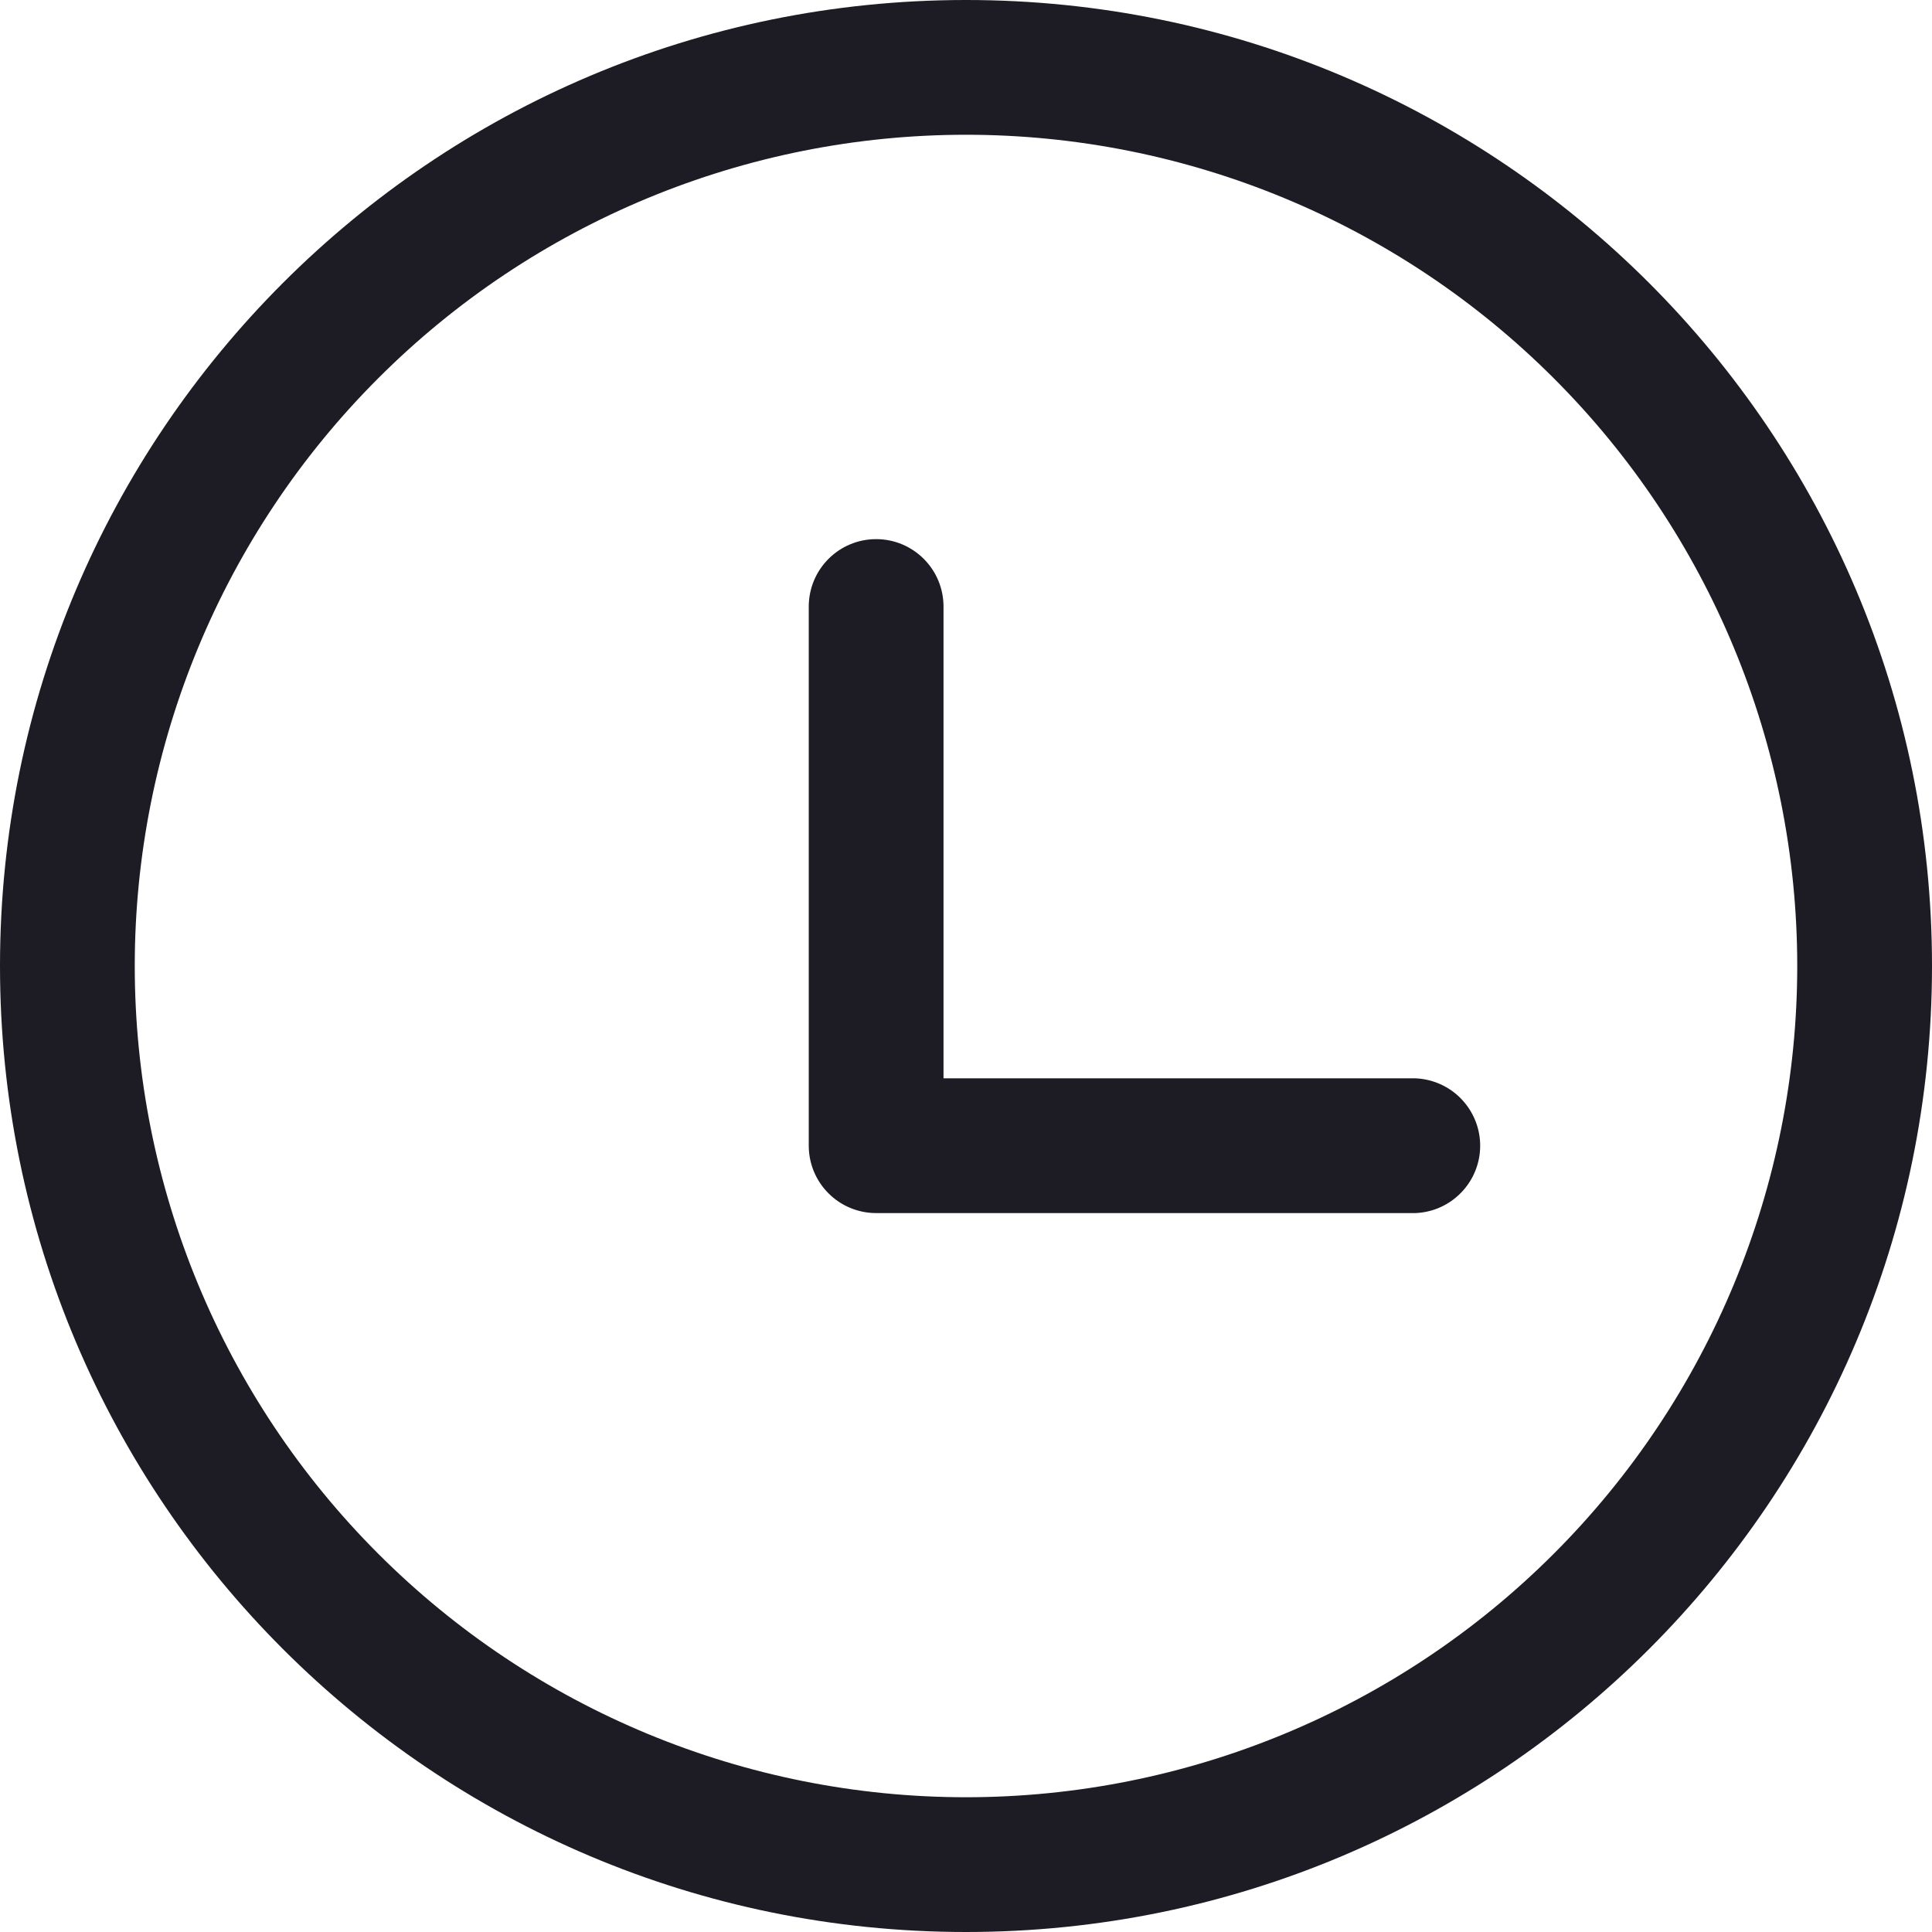 <?xml version="1.0" encoding="UTF-8"?> <svg xmlns="http://www.w3.org/2000/svg" width="36" height="36" viewBox="0 0 36 36" fill="none"> <path d="M18 0C27.941 0 36 8.059 36 18C36 27.941 27.941 36 18 36C8.059 36 0 27.941 0 18C0 8.059 8.059 0 18 0ZM18 2.511C13.892 2.511 9.952 4.143 7.048 7.048C4.143 9.952 2.511 13.892 2.511 18C2.511 22.108 4.143 26.048 7.048 28.952C9.952 31.857 13.892 33.489 18 33.489C22.108 33.489 26.048 31.857 28.952 28.952C31.857 26.048 33.489 22.108 33.489 18C33.489 13.892 31.857 9.952 28.952 7.048C26.048 4.143 22.108 2.511 18 2.511ZM16.326 10.046C17.019 10.046 17.581 10.609 17.581 11.302V20.093H26.372C26.697 20.106 27.004 20.243 27.229 20.477C27.455 20.712 27.581 21.024 27.581 21.349C27.581 21.674 27.455 21.986 27.229 22.22C27.004 22.454 26.697 22.592 26.372 22.604H16.326C15.993 22.604 15.673 22.472 15.438 22.236C15.202 22.001 15.07 21.681 15.07 21.348V11.304C15.07 10.609 15.631 10.046 16.326 10.046Z" fill="#1D1C24"></path> </svg> 